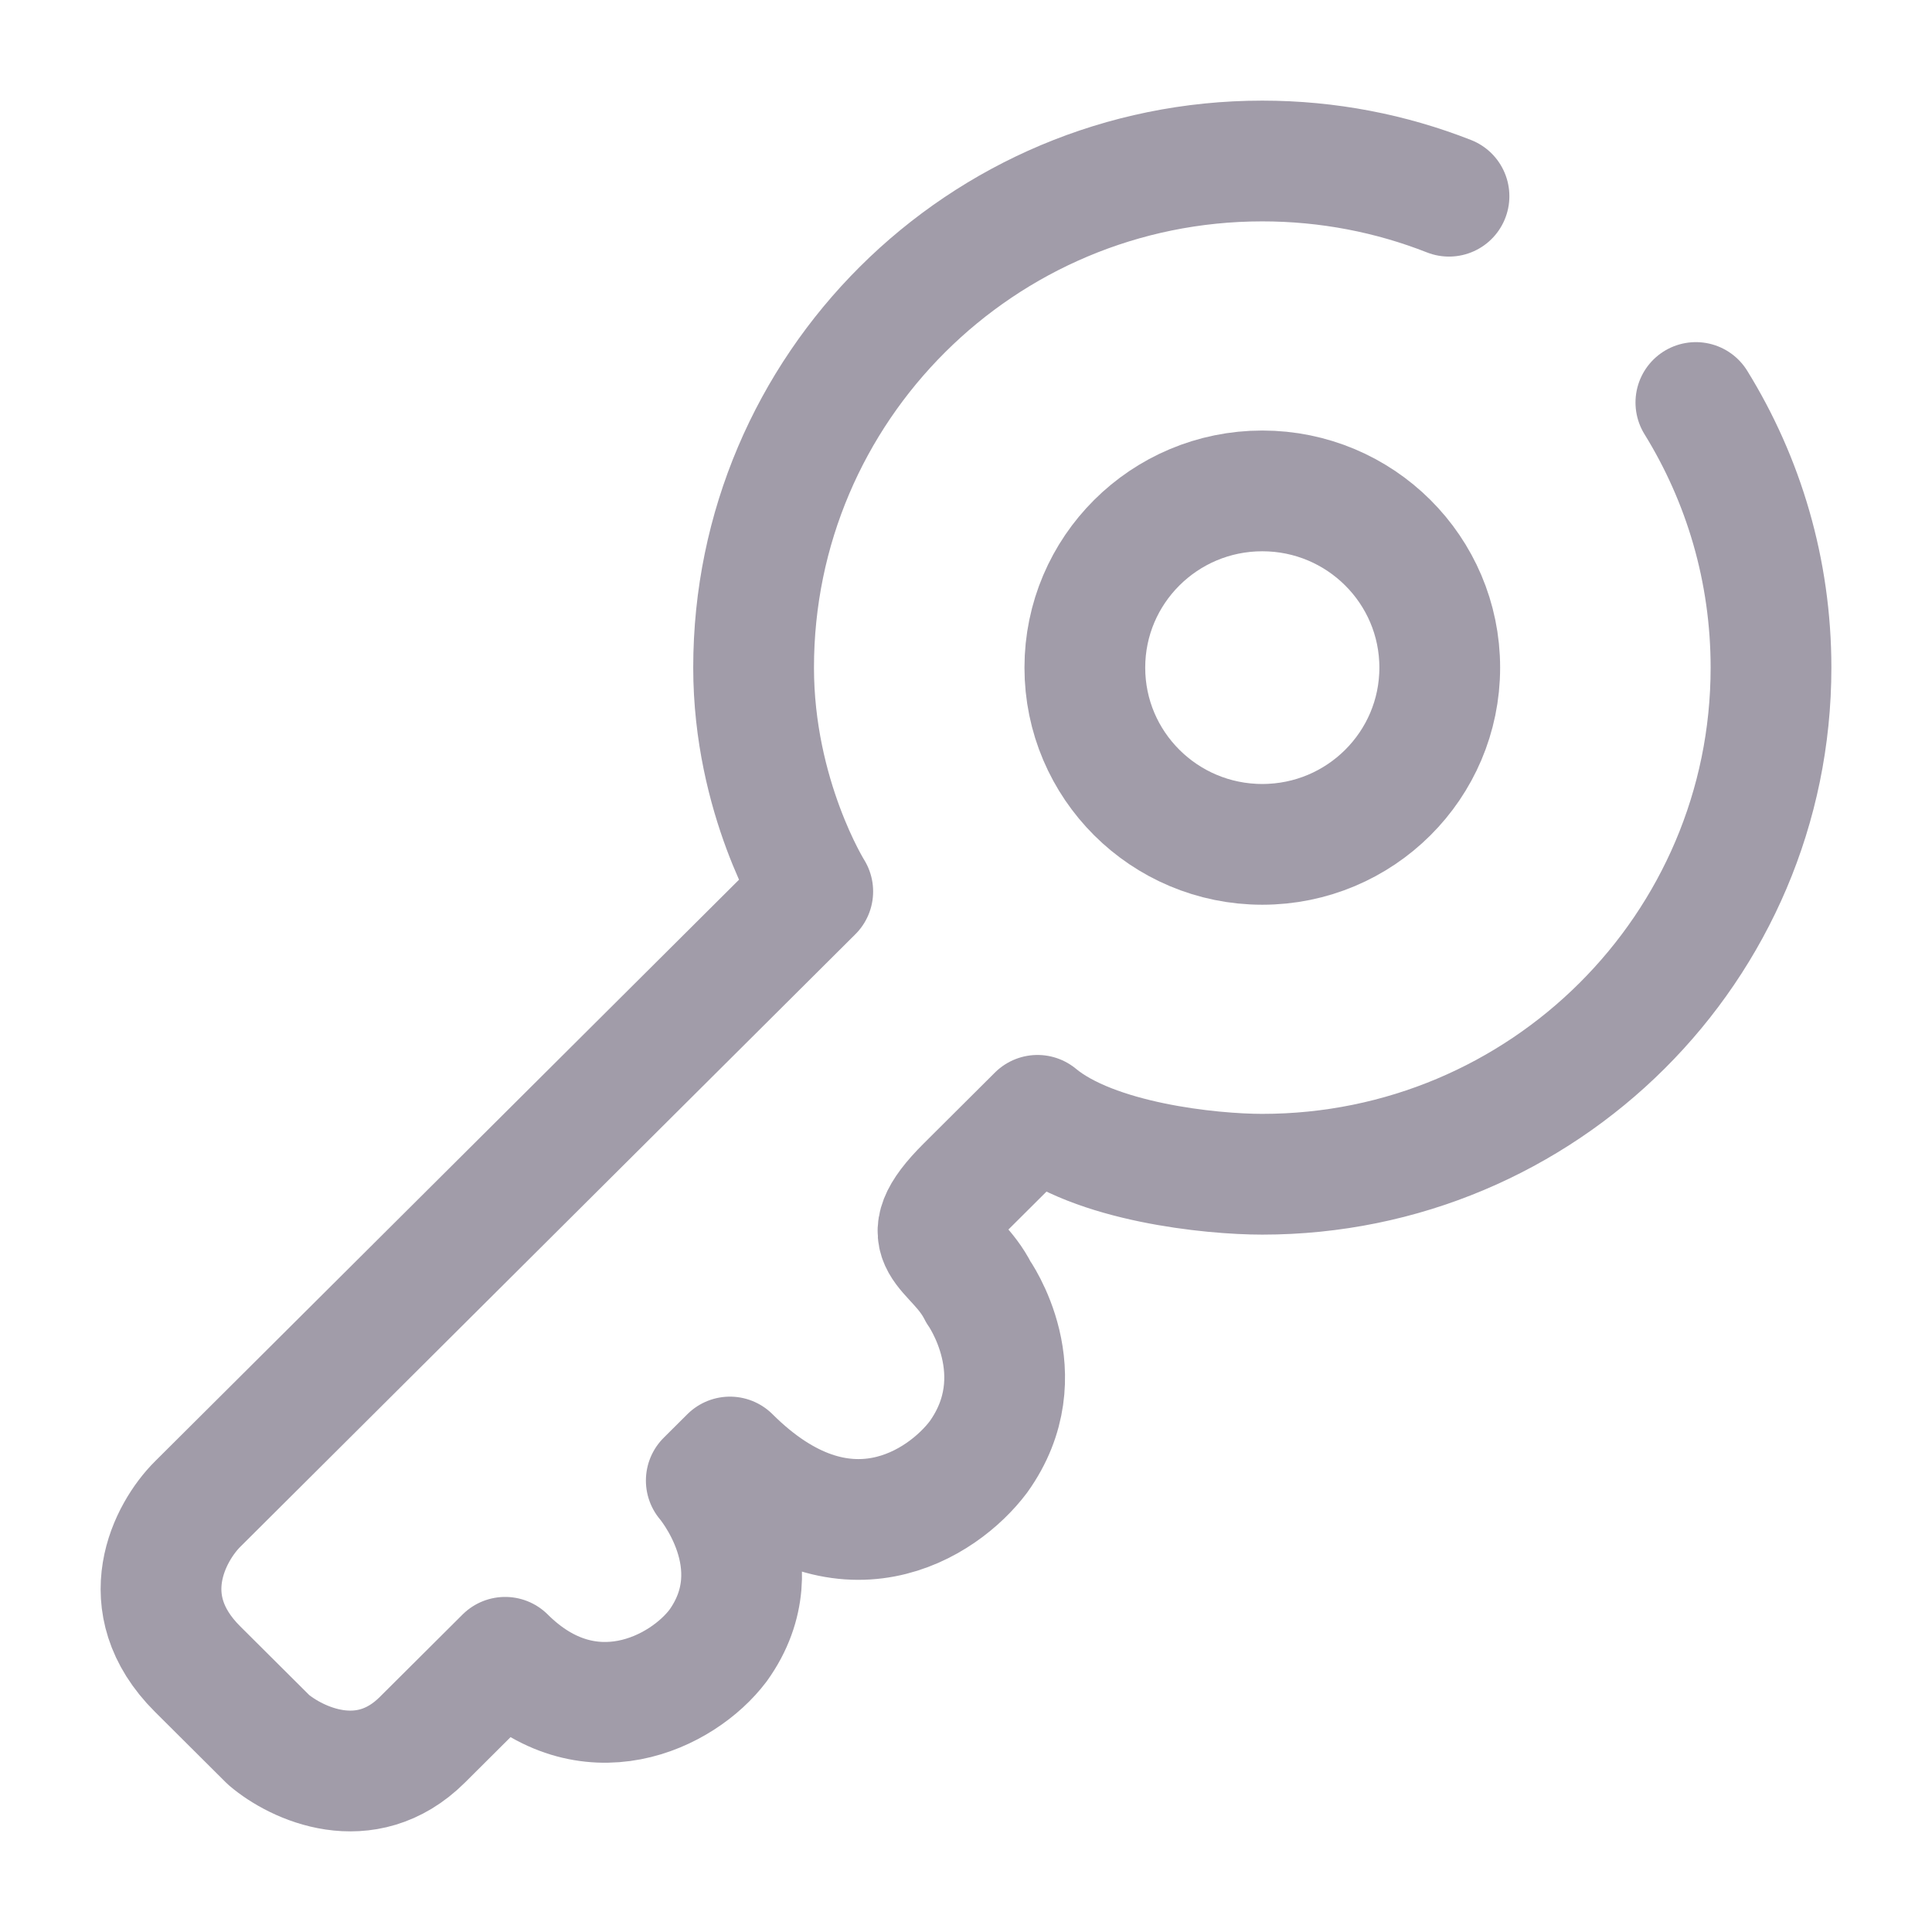 <?xml version="1.0" encoding="UTF-8"?> <svg xmlns="http://www.w3.org/2000/svg" width="800" height="800" viewBox="0 0 800 800" fill="none"> <path d="M702.224 166.667C721.954 198.601 733.334 236.201 733.334 276.448C733.334 392.306 639.027 486.23 522.69 486.23C501.464 486.23 453.13 481.35 429.617 461.836L400.224 491.11C375.734 515.5 395.327 515.5 405.124 535.017C405.124 535.017 429.617 569.167 405.124 603.317C390.427 622.83 349.277 650.15 302.252 603.317L292.454 613.073C292.454 613.073 321.846 647.223 297.353 681.373C282.657 700.89 243.468 720.403 209.177 686.253C207.545 687.88 198.4 696.987 174.887 720.403C151.373 743.82 122.635 730.16 111.206 720.403L81.814 691.13C54.381 663.81 70.384 634.213 81.814 622.83L336.544 369.143C336.544 369.143 312.05 330.112 312.05 276.448C312.05 160.589 406.357 66.666 522.69 66.666C549.984 66.666 576.067 71.836 600 81.246" stroke="#A19CA9" stroke-width="50" stroke-linecap="round" stroke-linejoin="round"></path> <path d="M596.17 276.451C596.17 316.867 563.273 349.63 522.69 349.63C482.11 349.63 449.21 316.867 449.21 276.451C449.21 236.035 482.11 203.271 522.69 203.271C563.273 203.271 596.17 236.035 596.17 276.451Z" stroke="#A19CA9" stroke-width="50"></path> </svg> 